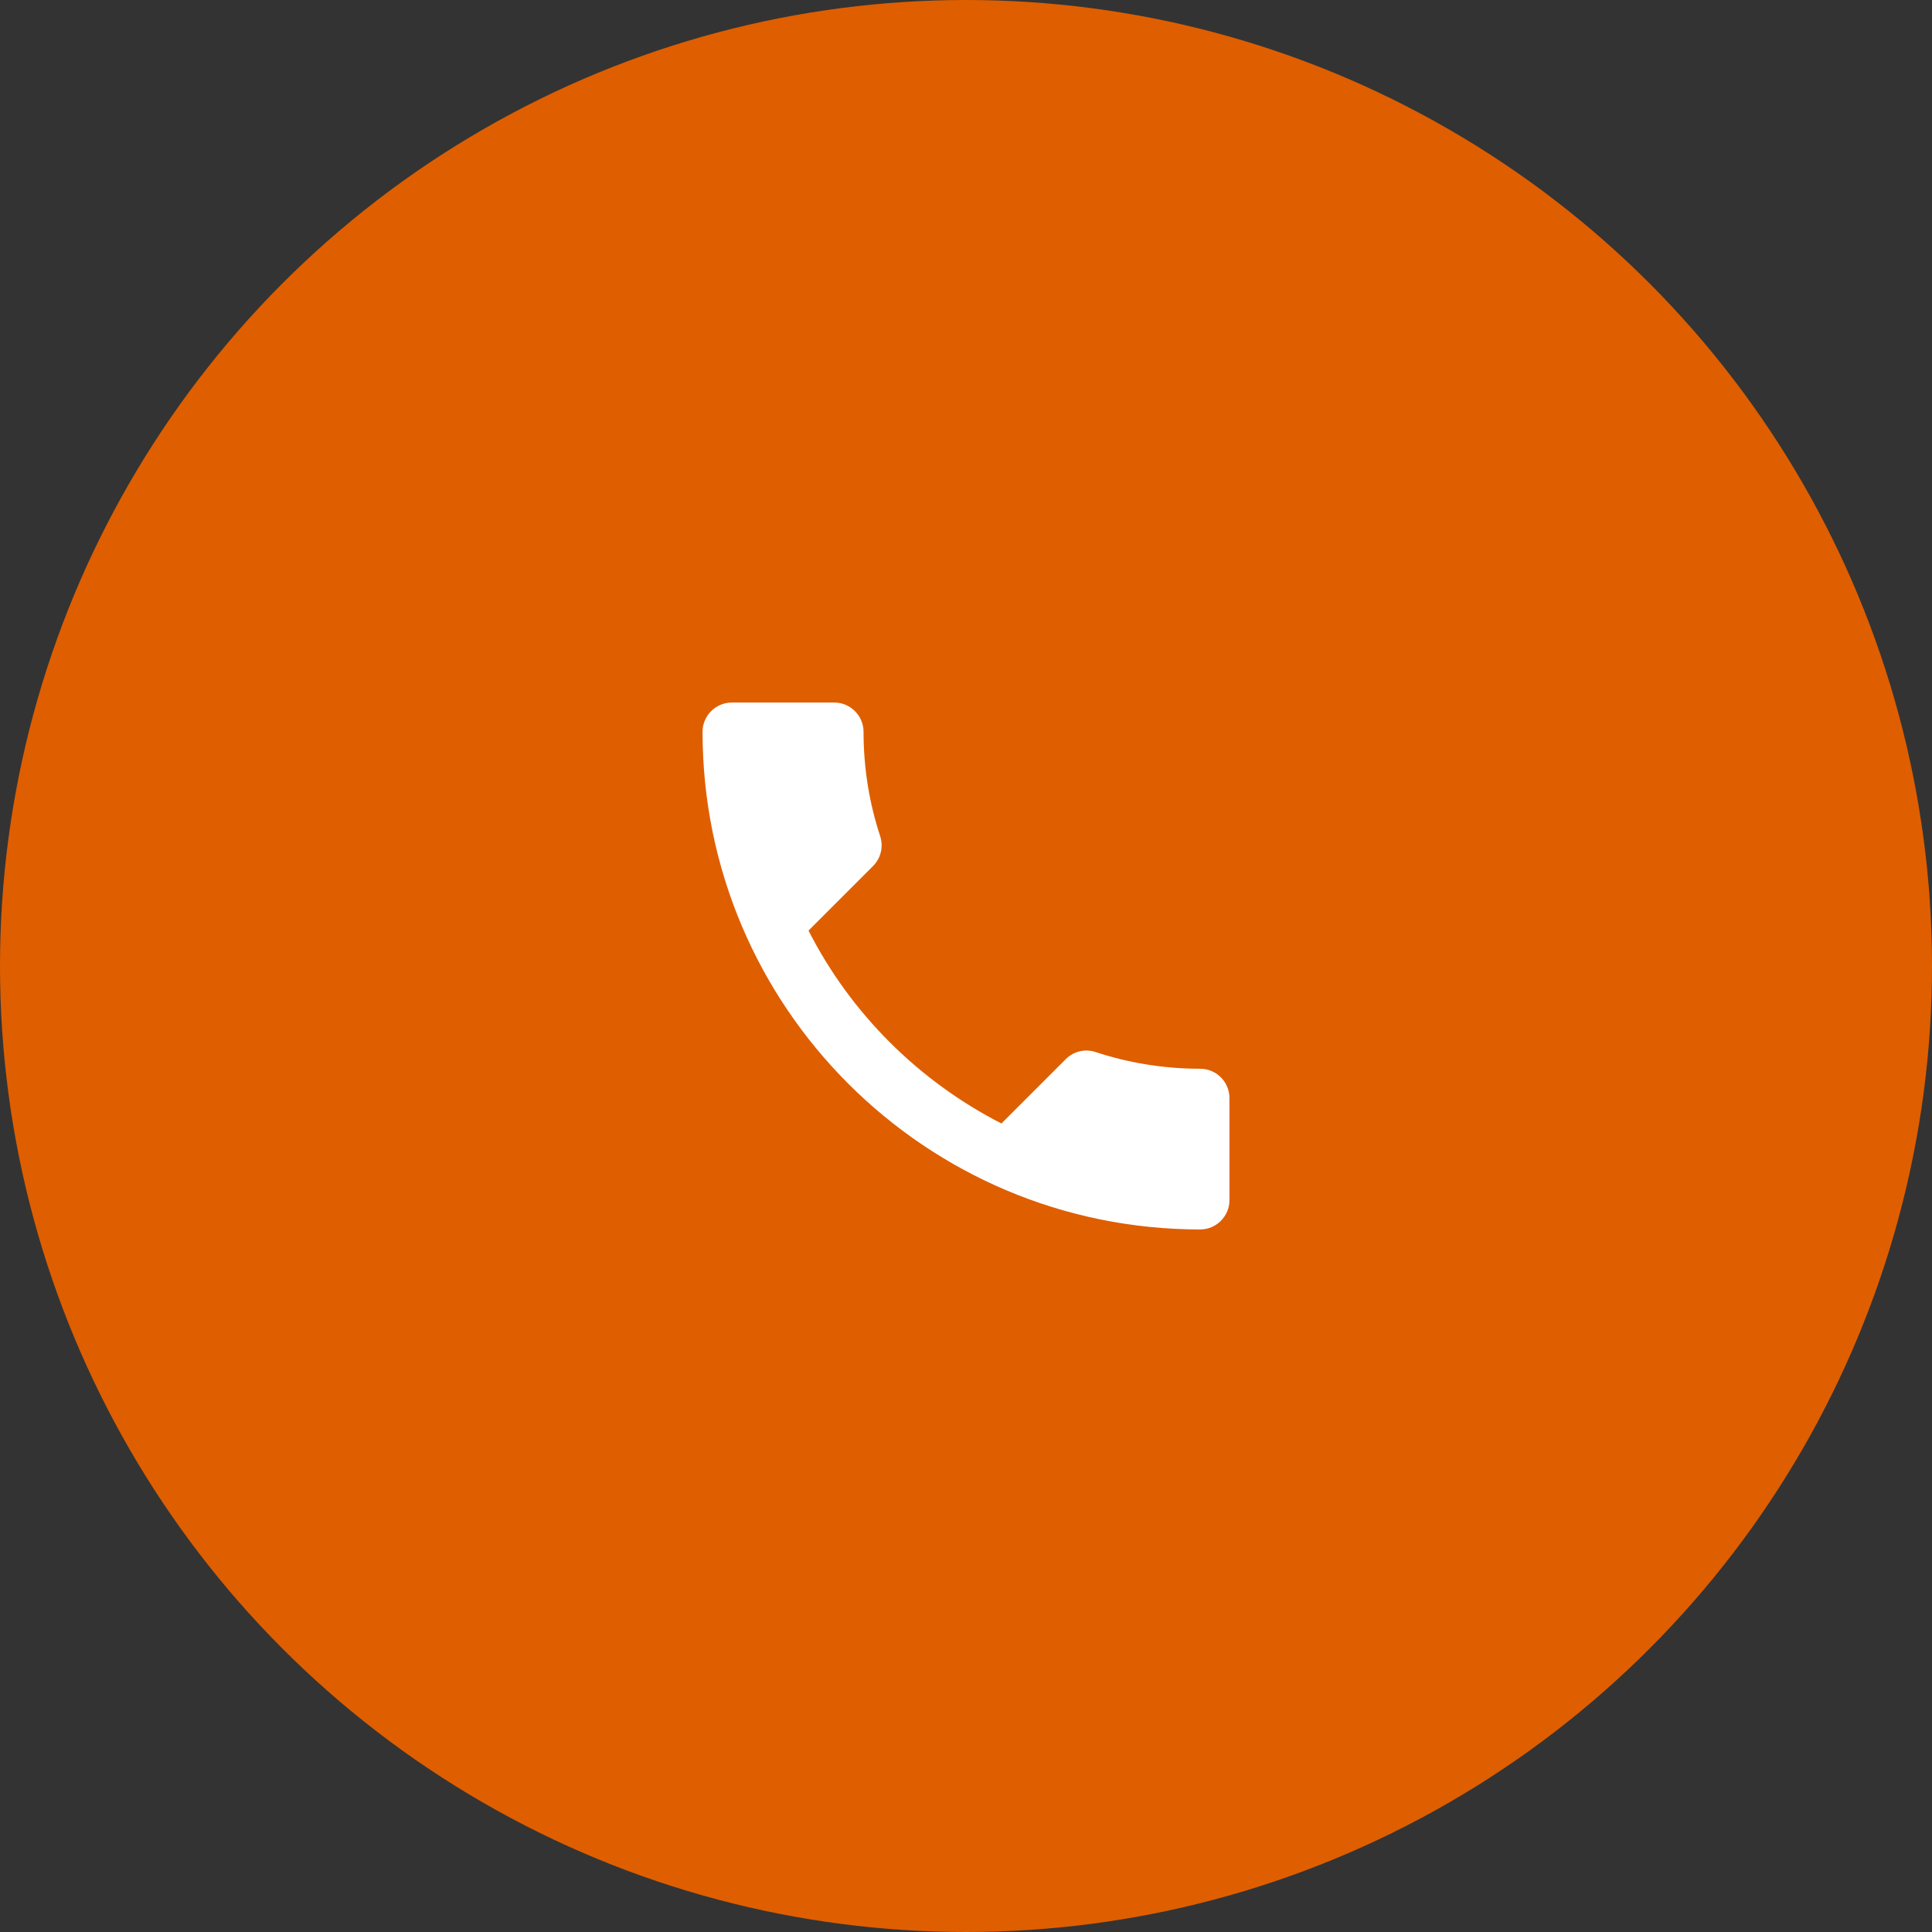 <?xml version="1.0" encoding="UTF-8"?> <svg xmlns="http://www.w3.org/2000/svg" width="66" height="66" viewBox="0 0 66 66" fill="none"><rect x="0" y="0" width="66" height="66" fill="#333333" stroke="none"/> <circle cx="33" cy="33" r="33" fill="#DF5E00"></circle> <path d="M27.62 31.79C29.06 34.62 31.38 36.93 34.21 38.38L36.41 36.18C36.68 35.91 37.08 35.82 37.43 35.94C38.55 36.31 39.76 36.51 41 36.51C41.55 36.51 42 36.96 42 37.51V41C42 41.55 41.55 42 41 42C31.61 42 24 34.39 24 25C24 24.45 24.45 24 25 24H28.5C29.05 24 29.5 24.45 29.5 25C29.5 26.25 29.7 27.45 30.07 28.57C30.18 28.92 30.1 29.31 29.82 29.59L27.62 31.79Z" fill="white"></path> </svg> 